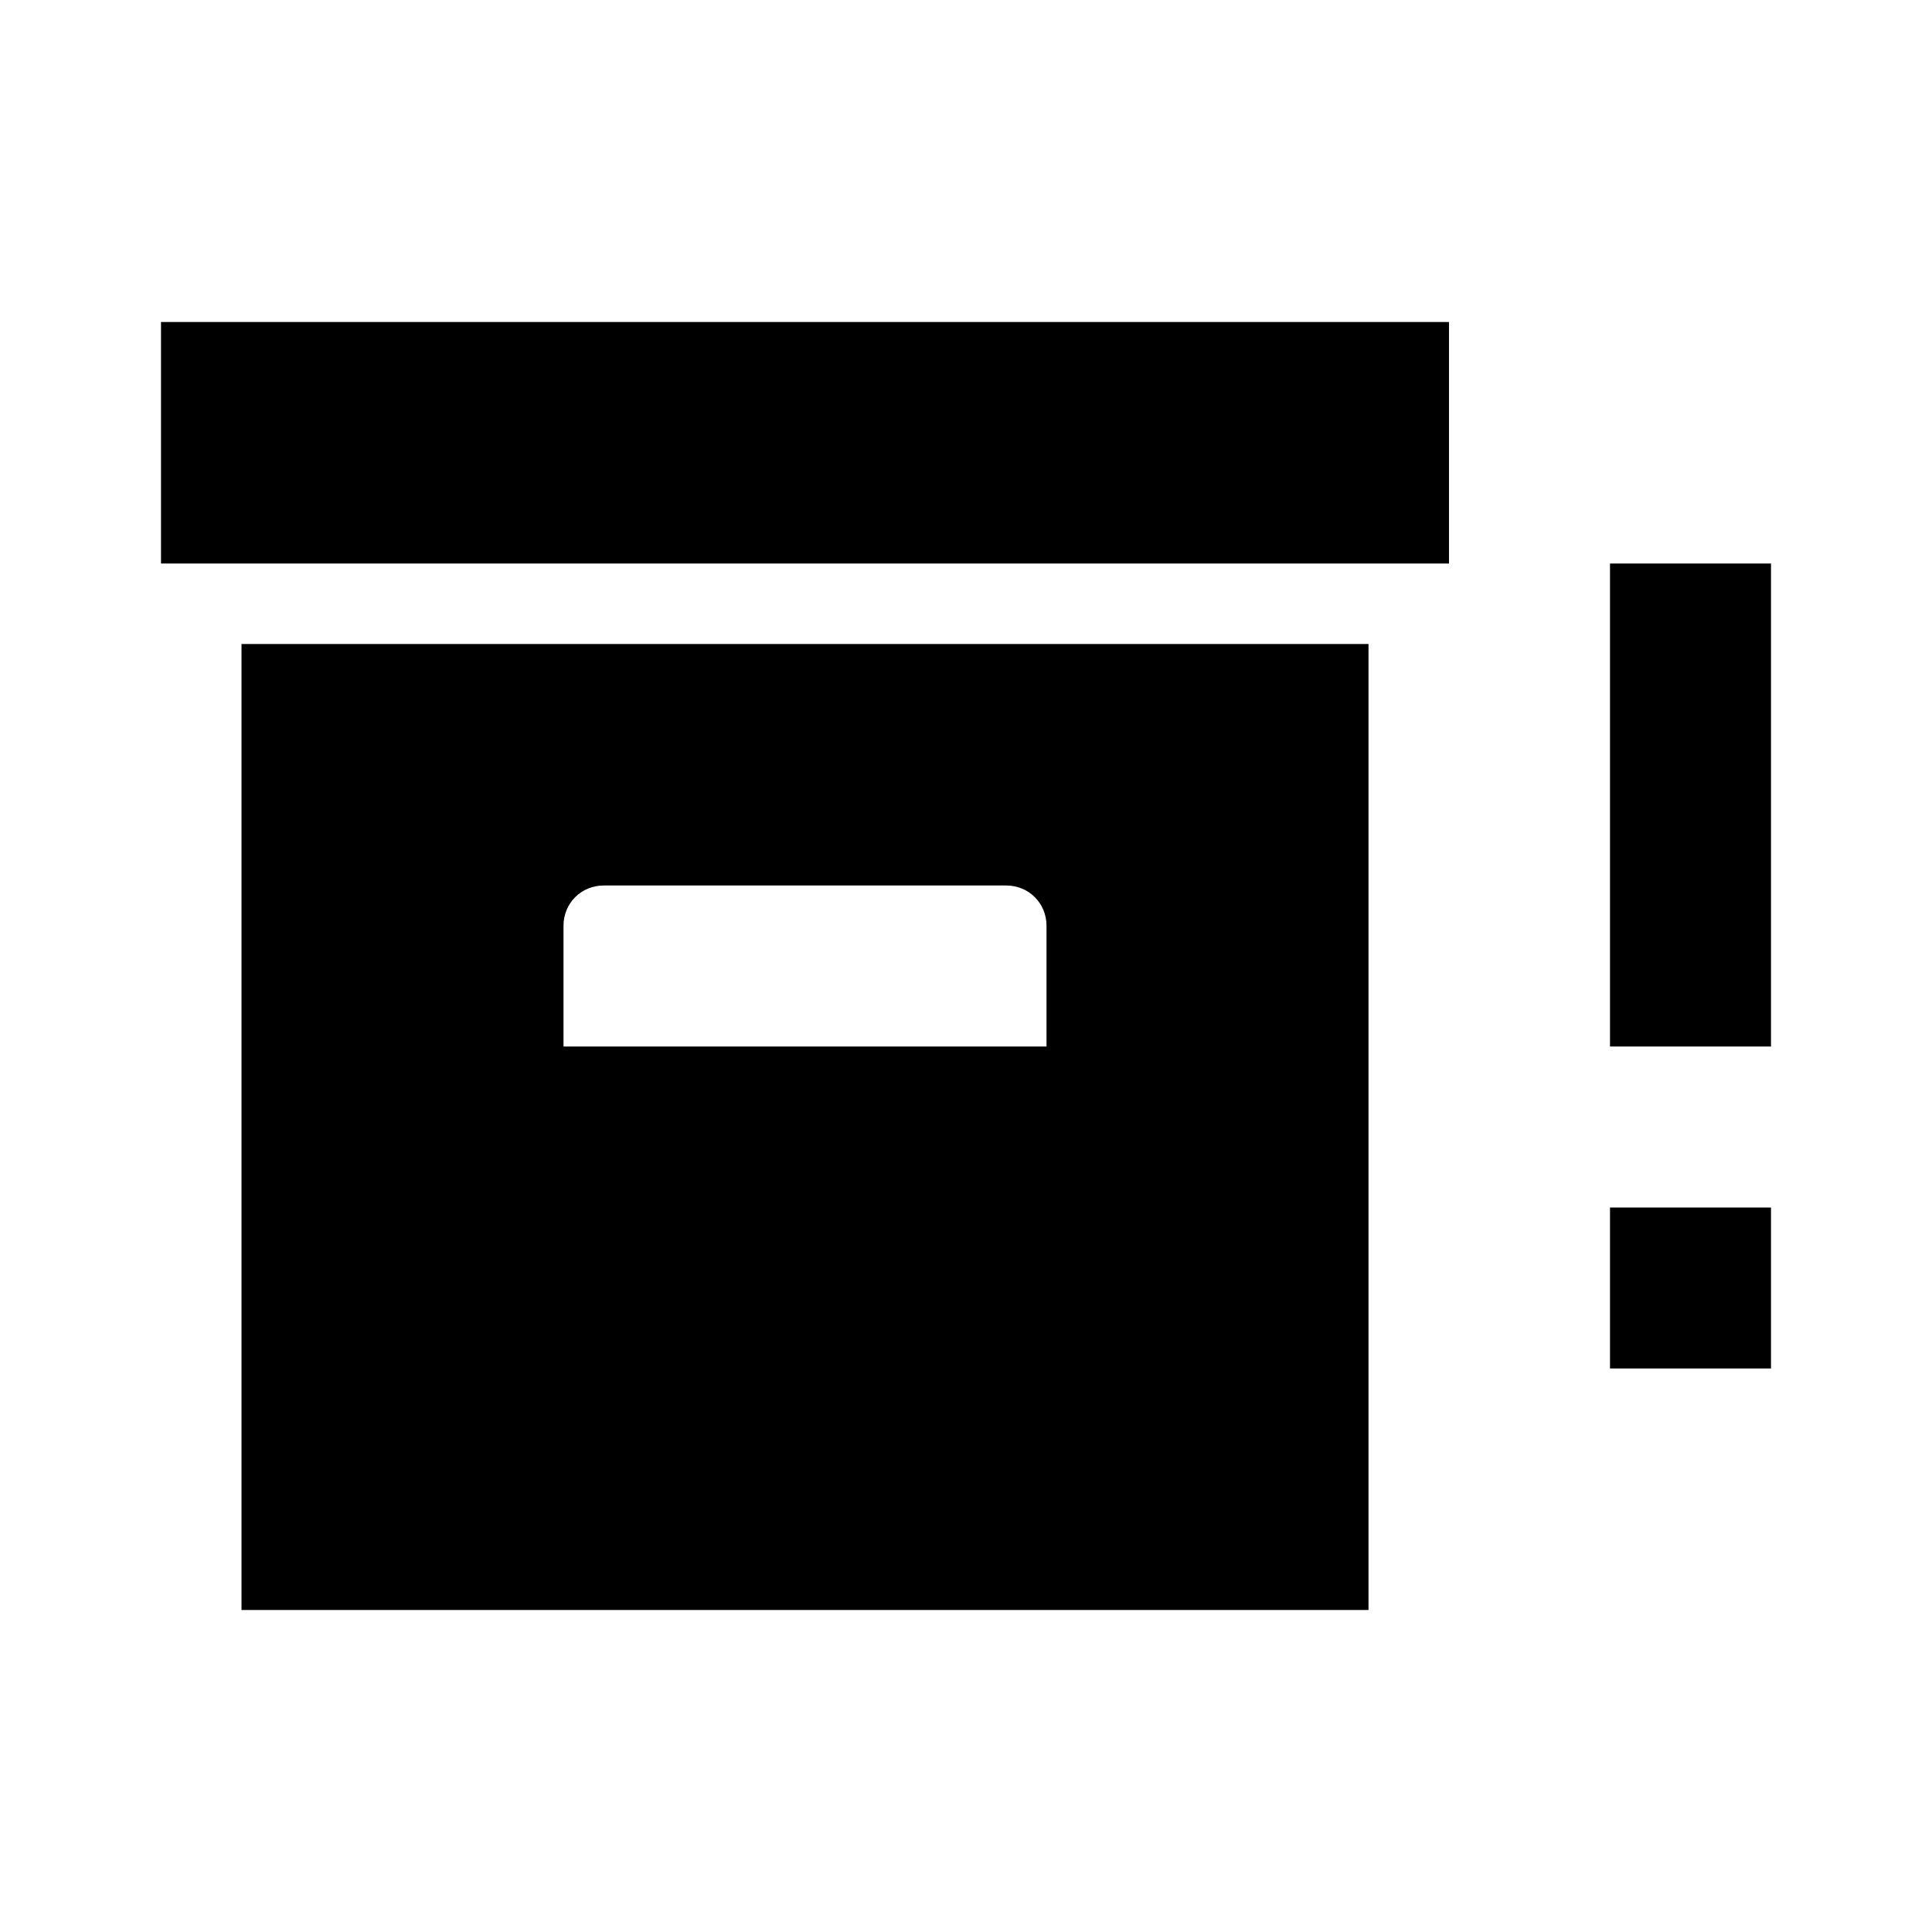 <svg xmlns="http://www.w3.org/2000/svg" id="mdi-archive-alert" viewBox="0 0 24 24"><path d="M2 4H18V7H2V4M3 8H17V20H3V8M7.5 11C7.22 11 7 11.22 7 11.5V13H13V11.5C13 11.22 12.78 11 12.5 11H7.5M20 13V7H22V13H20M20 17V15H22V17H20Z" /></svg>